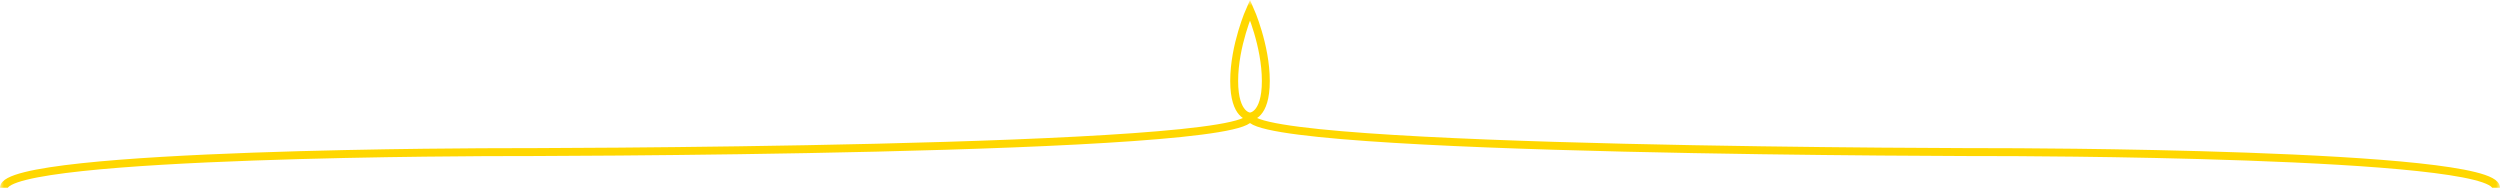<?xml version="1.0" encoding="UTF-8" standalone="no"?>
<!-- Generator: Adobe Illustrator 12.0.0, SVG Export Plug-In . SVG Version: 6.00 Build 51448)  -->

<svg
   xmlns:dc="http://purl.org/dc/elements/1.1/"
   xmlns:cc="http://creativecommons.org/ns#"
   xmlns:rdf="http://www.w3.org/1999/02/22-rdf-syntax-ns#"
   xmlns:svg="http://www.w3.org/2000/svg"
   xmlns="http://www.w3.org/2000/svg"
   xmlns:sodipodi="http://sodipodi.sourceforge.net/DTD/sodipodi-0.dtd"
   xmlns:inkscape="http://www.inkscape.org/namespaces/inkscape"
   version="1.1"
   width="316"
   height="23.732"
   viewBox="0 0 316 23.732"
   overflow="visible"
   enable-background="new 0 0 316.333 51.629"
   xml:space="preserve"
   id="svg94"
   sodipodi:docname="filligreedn.svg"
   style="overflow:visible"
   inkscape:version="0.92.1 r15371"><defs
     id="defs98" /><sodipodi:namedview
     pagecolor="#ffffff"
     bordercolor="#666666"
     borderopacity="1"
     objecttolerance="10"
     gridtolerance="10"
     guidetolerance="10"
     inkscape:pageopacity="0"
     inkscape:pageshadow="2"
     inkscape:window-width="1610"
     inkscape:window-height="910"
     id="namedview96"
     showgrid="false"
     fit-margin-top="0"
     fit-margin-left="0"
     fit-margin-right="0"
     fit-margin-bottom="0"
     inkscape:pagecheckerboard="false"
     borderlayer="false"
     inkscape:zoom="2.718154"
     inkscape:cx="79.7552"
     inkscape:cy="23.153968"
     inkscape:window-x="0"
     inkscape:window-y="0"
     inkscape:window-maximized="0"
     inkscape:current-layer="svg94" /><g
     id="Design"
     transform="matrix(1,0,0,-1,-0.333,51.629)"><defs
       id="defs5"><filter
         id="Adobe_OpacityMaskFilter"
         filterUnits="userSpaceOnUse"
         x="0"
         y="0"
         width="316"
         height="25.219"><feColorMatrix
           type="matrix"
           values="1 0 0 0 0  0 1 0 0 0  0 0 1 0 0  0 0 0 1 0"
           id="feColorMatrix2" /></filter></defs><mask
       maskUnits="userSpaceOnUse"
       x="0"
       y="0"
       width="316"
       height="25.219"
       id="XMLID_5_"><g
         id="g36"
         style="filter:url(#Adobe_OpacityMaskFilter)"><linearGradient
           id="XMLID_6_"
           gradientUnits="userSpaceOnUse"
           x1="-1.666"
           y1="12.398"
           x2="316.667"
           y2="12.398"><stop
             offset="0"
             style="stop-color:#000000"
             id="stop7" /><stop
             offset="0.085"
             style="stop-color:#393939"
             id="stop9" /><stop
             offset="0.198"
             style="stop-color:#7F7F7F"
             id="stop11" /><stop
             offset="0.301"
             style="stop-color:#B6B6B6"
             id="stop13" /><stop
             offset="0.388"
             style="stop-color:#DEDEDE"
             id="stop15" /><stop
             offset="0.458"
             style="stop-color:#F6F6F6"
             id="stop17" /><stop
             offset="0.5"
             style="stop-color:#FFFFFF"
             id="stop19" /><stop
             offset="0.542"
             style="stop-color:#F6F6F6"
             id="stop21" /><stop
             offset="0.612"
             style="stop-color:#DEDEDE"
             id="stop23" /><stop
             offset="0.699"
             style="stop-color:#B6B6B6"
             id="stop25" /><stop
             offset="0.802"
             style="stop-color:#7F7F7F"
             id="stop27" /><stop
             offset="0.915"
             style="stop-color:#393939"
             id="stop29" /><stop
             offset="1"
             style="stop-color:#000000"
             id="stop31" /></linearGradient><rect
           x="-1.666"
           y="-1.602"
           width="318.333"
           height="28"
           id="rect34"
           style="fill:url(#XMLID_6_);stroke:#ffffff;stroke-width:0.702" /></g></mask><g
       display="none"
       mask="url(#XMLID_5_)"
       id="g45"
       style="display:none"><path
         display="inline"
         d="m 315.5,23.731 c 0,-4.5 -63,-4.5 -63,-4.5 0,0 -94.5,0 -94.5,-4.5 0,0 -2,0 -2,-4.5 0,-4.5 2,-9 2,-9 0,0 2,4.5 2,9 0,4.5 -2,4.5 -2,4.5 0,4.5 -94.5,4.5 -94.5,4.5 0,0 -63,0 -63,4.5"
         id="path39"
         inkscape:connector-curvature="0"
         style="display:inline;fill:none;stroke:#ffd700" /><line
         x1="8"
         y1="24.731"
         x2="308"
         y2="24.731"
         id="line41"
         style="fill:none;stroke:#ffd700;stroke-width:0.976" /><line
         x1="20.5"
         y1="22.731"
         x2="295.5"
         y2="22.731"
         id="line43"
         style="fill:none;stroke:#ffd700;stroke-width:0.934" /></g><defs
       id="defs50"><filter
         id="Adobe_OpacityMaskFilter_1_"
         filterUnits="userSpaceOnUse"
         x="0.333"
         y="26.41"
         width="316"
         height="25.219"><feColorMatrix
           type="matrix"
           values="1 0 0 0 0  0 1 0 0 0  0 0 1 0 0  0 0 0 1 0"
           id="feColorMatrix47" /></filter></defs><mask
       maskUnits="userSpaceOnUse"
       x="0.333"
       y="26.41"
       width="316"
       height="25.219"
       id="XMLID_7_"><g
         id="g81"
         style="filter:url(#Adobe_OpacityMaskFilter_1_)"><linearGradient
           id="XMLID_1_"
           gradientUnits="userSpaceOnUse"
           x1="-1.333"
           y1="38.065"
           x2="317"
           y2="38.065"
           gradientTransform="matrix(1,0,0,-1,0,77.296)"><stop
             offset="0"
             style="stop-color:#000000"
             id="stop52" /><stop
             offset="0.085"
             style="stop-color:#393939"
             id="stop54" /><stop
             offset="0.198"
             style="stop-color:#7F7F7F"
             id="stop56" /><stop
             offset="0.301"
             style="stop-color:#B6B6B6"
             id="stop58" /><stop
             offset="0.388"
             style="stop-color:#DEDEDE"
             id="stop60" /><stop
             offset="0.458"
             style="stop-color:#F6F6F6"
             id="stop62" /><stop
             offset="0.5"
             style="stop-color:#FFFFFF"
             id="stop64" /><stop
             offset="0.542"
             style="stop-color:#F6F6F6"
             id="stop66" /><stop
             offset="0.612"
             style="stop-color:#DEDEDE"
             id="stop68" /><stop
             offset="0.699"
             style="stop-color:#B6B6B6"
             id="stop70" /><stop
             offset="0.802"
             style="stop-color:#7F7F7F"
             id="stop72" /><stop
             offset="0.915"
             style="stop-color:#393939"
             id="stop74" /><stop
             offset="1"
             style="stop-color:#000000"
             id="stop76" /></linearGradient><rect
           x="-1.333"
           y="25.232"
           width="318.333"
           height="27.999"
           id="rect79"
           style="fill:url(#XMLID_1_);stroke:#ffffff;stroke-width:0.702" /></g></mask><g
       mask="url(#XMLID_7_)"
       id="g90"><path
         d="m 315.833,27.898 c 0,4.5 -63,4.5 -63,4.5 0,0 -94.5,0 -94.5,4.5 0,0 -2,0 -2,4.5 0,4.5 2,9 2,9 0,0 2,-4.5 2,-9 0,-4.5 -2,-4.5 -2,-4.5 0,-4.5 -94.5,-4.5 -94.5,-4.5 0,0 -63,0 -63,-4.5"
         id="path84"
         inkscape:connector-curvature="0"
         style="fill:none;stroke:#ffd700" /><line
         display="none"
         x1="8.333"
         y1="26.898"
         x2="308.333"
         y2="26.898"
         id="line86"
         style="display:none;fill:none;stroke:#ffd700;stroke-width:0.976" /><line
         display="none"
         x1="20.833"
         y1="28.898"
         x2="295.833"
         y2="28.898"
         id="line88"
         style="display:none;fill:none;stroke:#ffd700;stroke-width:0.934" /></g></g><g
     id="Opacity_Mask"
     transform="translate(-0.333,-27.897)" /></svg>